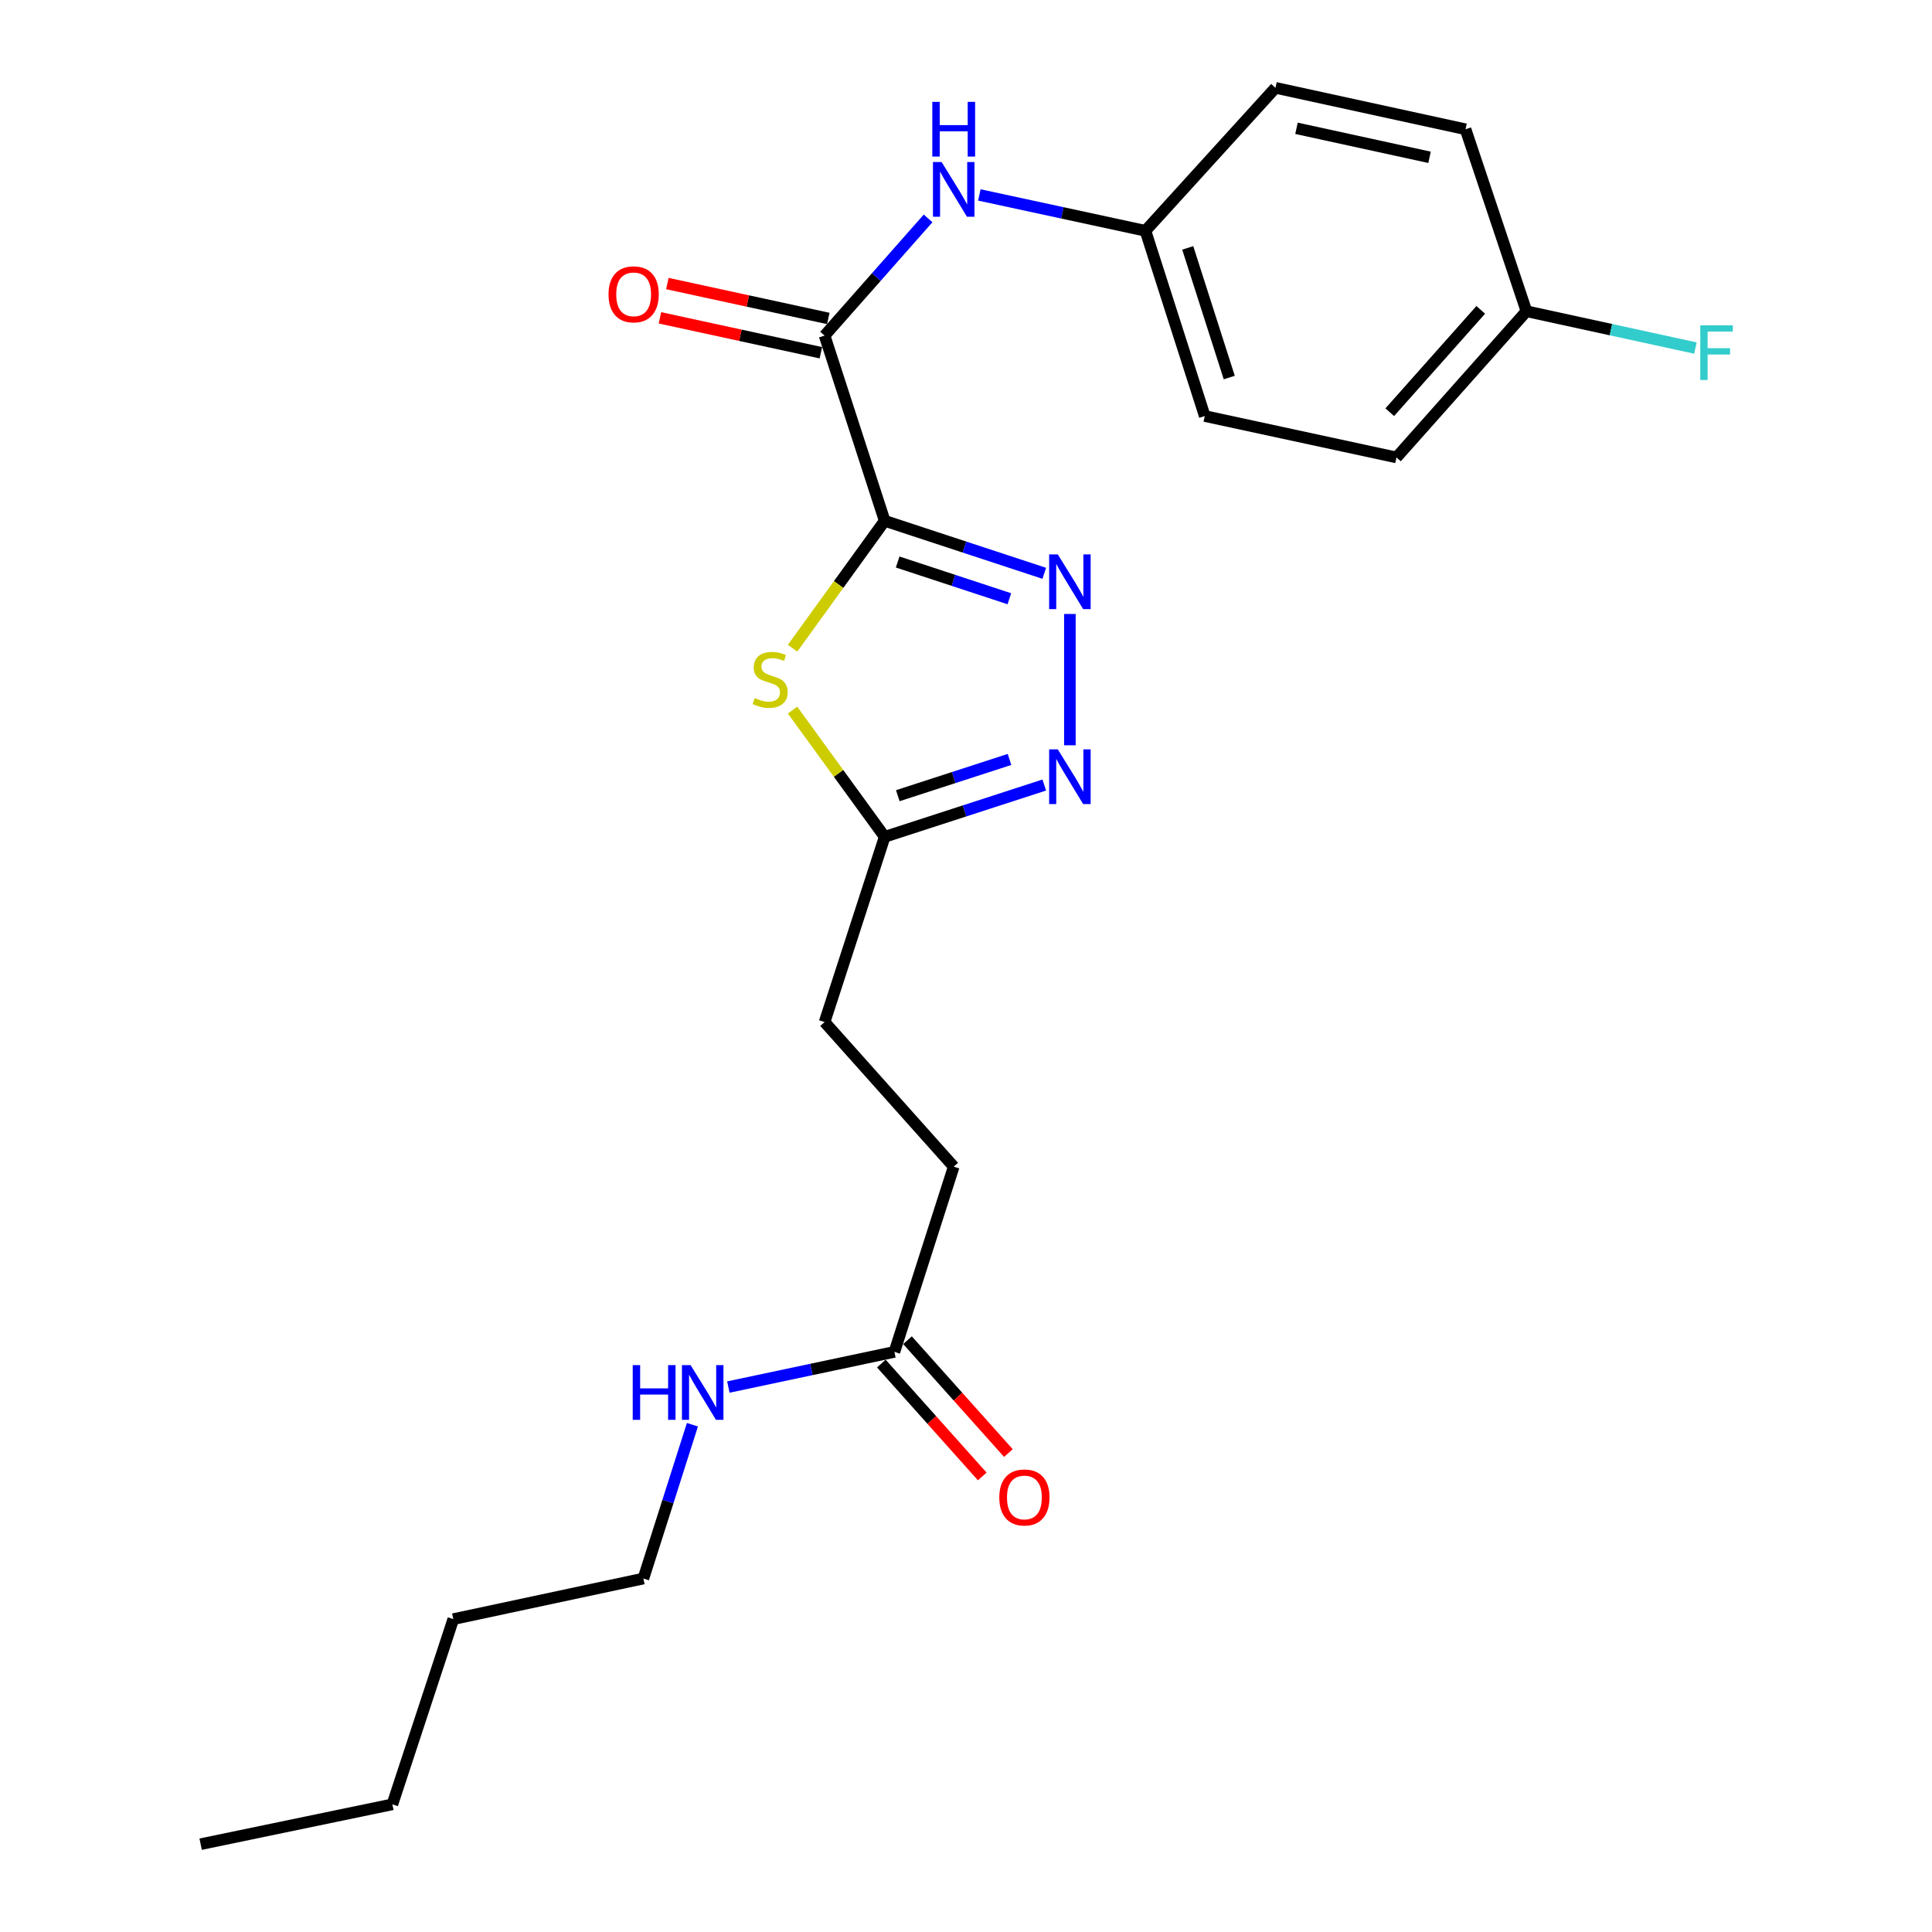 <?xml version='1.0' encoding='iso-8859-1'?>
<svg version='1.1' baseProfile='full'
              xmlns='http://www.w3.org/2000/svg'
                      xmlns:rdkit='http://www.rdkit.org/xml'
                      xmlns:xlink='http://www.w3.org/1999/xlink'
                  xml:space='preserve'
width='1000px' height='1000px' viewBox='0 0 1000 1000'>
<!-- END OF HEADER -->
<rect style='opacity:1.0;fill:#FFFFFF;stroke:none' width='1000' height='1000' x='0' y='0'> </rect>
<path class='bond-0' d='M 457.907,269.57 L 499.208,283.158' style='fill:none;fill-rule:evenodd;stroke:#000000;stroke-width:6px;stroke-linecap:butt;stroke-linejoin:miter;stroke-opacity:1' />
<path class='bond-0' d='M 499.208,283.158 L 540.51,296.745' style='fill:none;fill-rule:evenodd;stroke:#0000FF;stroke-width:6px;stroke-linecap:butt;stroke-linejoin:miter;stroke-opacity:1' />
<path class='bond-0' d='M 464.624,290.892 L 493.535,300.403' style='fill:none;fill-rule:evenodd;stroke:#000000;stroke-width:6px;stroke-linecap:butt;stroke-linejoin:miter;stroke-opacity:1' />
<path class='bond-0' d='M 493.535,300.403 L 522.446,309.914' style='fill:none;fill-rule:evenodd;stroke:#0000FF;stroke-width:6px;stroke-linecap:butt;stroke-linejoin:miter;stroke-opacity:1' />
<path class='bond-1' d='M 457.907,269.57 L 434.065,302.546' style='fill:none;fill-rule:evenodd;stroke:#000000;stroke-width:6px;stroke-linecap:butt;stroke-linejoin:miter;stroke-opacity:1' />
<path class='bond-1' d='M 434.065,302.546 L 410.223,335.521' style='fill:none;fill-rule:evenodd;stroke:#CCCC00;stroke-width:6px;stroke-linecap:butt;stroke-linejoin:miter;stroke-opacity:1' />
<path class='bond-2' d='M 457.907,269.57 L 426.803,173.705' style='fill:none;fill-rule:evenodd;stroke:#000000;stroke-width:6px;stroke-linecap:butt;stroke-linejoin:miter;stroke-opacity:1' />
<path class='bond-3' d='M 553.773,317.792 L 553.773,385.761' style='fill:none;fill-rule:evenodd;stroke:#0000FF;stroke-width:6px;stroke-linecap:butt;stroke-linejoin:miter;stroke-opacity:1' />
<path class='bond-4' d='M 410.214,367.536 L 434.061,400.339' style='fill:none;fill-rule:evenodd;stroke:#CCCC00;stroke-width:6px;stroke-linecap:butt;stroke-linejoin:miter;stroke-opacity:1' />
<path class='bond-4' d='M 434.061,400.339 L 457.907,433.141' style='fill:none;fill-rule:evenodd;stroke:#000000;stroke-width:6px;stroke-linecap:butt;stroke-linejoin:miter;stroke-opacity:1' />
<path class='bond-5' d='M 426.803,173.705 L 453.59,143.377' style='fill:none;fill-rule:evenodd;stroke:#000000;stroke-width:6px;stroke-linecap:butt;stroke-linejoin:miter;stroke-opacity:1' />
<path class='bond-5' d='M 453.59,143.377 L 480.377,113.049' style='fill:none;fill-rule:evenodd;stroke:#0000FF;stroke-width:6px;stroke-linecap:butt;stroke-linejoin:miter;stroke-opacity:1' />
<path class='bond-7' d='M 428.727,164.834 L 387.076,155.798' style='fill:none;fill-rule:evenodd;stroke:#000000;stroke-width:6px;stroke-linecap:butt;stroke-linejoin:miter;stroke-opacity:1' />
<path class='bond-7' d='M 387.076,155.798 L 345.425,146.761' style='fill:none;fill-rule:evenodd;stroke:#FF0000;stroke-width:6px;stroke-linecap:butt;stroke-linejoin:miter;stroke-opacity:1' />
<path class='bond-7' d='M 424.878,182.576 L 383.227,173.539' style='fill:none;fill-rule:evenodd;stroke:#000000;stroke-width:6px;stroke-linecap:butt;stroke-linejoin:miter;stroke-opacity:1' />
<path class='bond-7' d='M 383.227,173.539 L 341.576,164.503' style='fill:none;fill-rule:evenodd;stroke:#FF0000;stroke-width:6px;stroke-linecap:butt;stroke-linejoin:miter;stroke-opacity:1' />
<path class='bond-23' d='M 540.513,406.33 L 499.21,419.736' style='fill:none;fill-rule:evenodd;stroke:#0000FF;stroke-width:6px;stroke-linecap:butt;stroke-linejoin:miter;stroke-opacity:1' />
<path class='bond-23' d='M 499.21,419.736 L 457.907,433.141' style='fill:none;fill-rule:evenodd;stroke:#000000;stroke-width:6px;stroke-linecap:butt;stroke-linejoin:miter;stroke-opacity:1' />
<path class='bond-23' d='M 522.518,393.084 L 493.606,402.468' style='fill:none;fill-rule:evenodd;stroke:#0000FF;stroke-width:6px;stroke-linecap:butt;stroke-linejoin:miter;stroke-opacity:1' />
<path class='bond-23' d='M 493.606,402.468 L 464.694,411.852' style='fill:none;fill-rule:evenodd;stroke:#000000;stroke-width:6px;stroke-linecap:butt;stroke-linejoin:miter;stroke-opacity:1' />
<path class='bond-11' d='M 457.907,433.141 L 426.803,529.017' style='fill:none;fill-rule:evenodd;stroke:#000000;stroke-width:6px;stroke-linecap:butt;stroke-linejoin:miter;stroke-opacity:1' />
<path class='bond-9' d='M 506.919,100.899 L 549.897,110.182' style='fill:none;fill-rule:evenodd;stroke:#0000FF;stroke-width:6px;stroke-linecap:butt;stroke-linejoin:miter;stroke-opacity:1' />
<path class='bond-9' d='M 549.897,110.182 L 592.875,119.464' style='fill:none;fill-rule:evenodd;stroke:#000000;stroke-width:6px;stroke-linecap:butt;stroke-linejoin:miter;stroke-opacity:1' />
<path class='bond-6' d='M 462.95,699.728 L 493.641,603.863' style='fill:none;fill-rule:evenodd;stroke:#000000;stroke-width:6px;stroke-linecap:butt;stroke-linejoin:miter;stroke-opacity:1' />
<path class='bond-8' d='M 456.183,705.778 L 482.295,734.991' style='fill:none;fill-rule:evenodd;stroke:#000000;stroke-width:6px;stroke-linecap:butt;stroke-linejoin:miter;stroke-opacity:1' />
<path class='bond-8' d='M 482.295,734.991 L 508.408,764.204' style='fill:none;fill-rule:evenodd;stroke:#FF0000;stroke-width:6px;stroke-linecap:butt;stroke-linejoin:miter;stroke-opacity:1' />
<path class='bond-8' d='M 469.718,693.679 L 495.831,722.892' style='fill:none;fill-rule:evenodd;stroke:#000000;stroke-width:6px;stroke-linecap:butt;stroke-linejoin:miter;stroke-opacity:1' />
<path class='bond-8' d='M 495.831,722.892 L 521.944,752.105' style='fill:none;fill-rule:evenodd;stroke:#FF0000;stroke-width:6px;stroke-linecap:butt;stroke-linejoin:miter;stroke-opacity:1' />
<path class='bond-10' d='M 462.95,699.728 L 419.971,708.832' style='fill:none;fill-rule:evenodd;stroke:#000000;stroke-width:6px;stroke-linecap:butt;stroke-linejoin:miter;stroke-opacity:1' />
<path class='bond-10' d='M 419.971,708.832 L 376.992,717.935' style='fill:none;fill-rule:evenodd;stroke:#0000FF;stroke-width:6px;stroke-linecap:butt;stroke-linejoin:miter;stroke-opacity:1' />
<path class='bond-15' d='M 592.875,119.464 L 660.167,45.455' style='fill:none;fill-rule:evenodd;stroke:#000000;stroke-width:6px;stroke-linecap:butt;stroke-linejoin:miter;stroke-opacity:1' />
<path class='bond-16' d='M 592.875,119.464 L 623.576,215.339' style='fill:none;fill-rule:evenodd;stroke:#000000;stroke-width:6px;stroke-linecap:butt;stroke-linejoin:miter;stroke-opacity:1' />
<path class='bond-16' d='M 614.77,128.309 L 636.261,195.421' style='fill:none;fill-rule:evenodd;stroke:#000000;stroke-width:6px;stroke-linecap:butt;stroke-linejoin:miter;stroke-opacity:1' />
<path class='bond-19' d='M 358.396,737.434 L 345.706,777.24' style='fill:none;fill-rule:evenodd;stroke:#0000FF;stroke-width:6px;stroke-linecap:butt;stroke-linejoin:miter;stroke-opacity:1' />
<path class='bond-19' d='M 345.706,777.24 L 333.015,817.046' style='fill:none;fill-rule:evenodd;stroke:#000000;stroke-width:6px;stroke-linecap:butt;stroke-linejoin:miter;stroke-opacity:1' />
<path class='bond-12' d='M 426.803,529.017 L 493.641,603.863' style='fill:none;fill-rule:evenodd;stroke:#000000;stroke-width:6px;stroke-linecap:butt;stroke-linejoin:miter;stroke-opacity:1' />
<path class='bond-13' d='M 790.092,161.098 L 722.81,236.772' style='fill:none;fill-rule:evenodd;stroke:#000000;stroke-width:6px;stroke-linecap:butt;stroke-linejoin:miter;stroke-opacity:1' />
<path class='bond-13' d='M 766.433,160.386 L 719.335,213.358' style='fill:none;fill-rule:evenodd;stroke:#000000;stroke-width:6px;stroke-linecap:butt;stroke-linejoin:miter;stroke-opacity:1' />
<path class='bond-14' d='M 790.092,161.098 L 833.822,170.627' style='fill:none;fill-rule:evenodd;stroke:#000000;stroke-width:6px;stroke-linecap:butt;stroke-linejoin:miter;stroke-opacity:1' />
<path class='bond-14' d='M 833.822,170.627 L 877.551,180.157' style='fill:none;fill-rule:evenodd;stroke:#33CCCC;stroke-width:6px;stroke-linecap:butt;stroke-linejoin:miter;stroke-opacity:1' />
<path class='bond-24' d='M 790.092,161.098 L 758.554,66.907' style='fill:none;fill-rule:evenodd;stroke:#000000;stroke-width:6px;stroke-linecap:butt;stroke-linejoin:miter;stroke-opacity:1' />
<path class='bond-18' d='M 660.167,45.455 L 758.554,66.907' style='fill:none;fill-rule:evenodd;stroke:#000000;stroke-width:6px;stroke-linecap:butt;stroke-linejoin:miter;stroke-opacity:1' />
<path class='bond-18' d='M 671.058,66.41 L 739.928,81.427' style='fill:none;fill-rule:evenodd;stroke:#000000;stroke-width:6px;stroke-linecap:butt;stroke-linejoin:miter;stroke-opacity:1' />
<path class='bond-17' d='M 623.576,215.339 L 722.81,236.772' style='fill:none;fill-rule:evenodd;stroke:#000000;stroke-width:6px;stroke-linecap:butt;stroke-linejoin:miter;stroke-opacity:1' />
<path class='bond-20' d='M 333.015,817.046 L 234.629,838.065' style='fill:none;fill-rule:evenodd;stroke:#000000;stroke-width:6px;stroke-linecap:butt;stroke-linejoin:miter;stroke-opacity:1' />
<path class='bond-21' d='M 234.629,838.065 L 203.09,933.93' style='fill:none;fill-rule:evenodd;stroke:#000000;stroke-width:6px;stroke-linecap:butt;stroke-linejoin:miter;stroke-opacity:1' />
<path class='bond-22' d='M 203.09,933.93 L 103.856,954.545' style='fill:none;fill-rule:evenodd;stroke:#000000;stroke-width:6px;stroke-linecap:butt;stroke-linejoin:miter;stroke-opacity:1' />
<path  class='atom-1' d='M 547.513 286.949
L 556.793 301.949
Q 557.713 303.429, 559.193 306.109
Q 560.673 308.789, 560.753 308.949
L 560.753 286.949
L 564.513 286.949
L 564.513 315.269
L 560.633 315.269
L 550.673 298.869
Q 549.513 296.949, 548.273 294.749
Q 547.073 292.549, 546.713 291.869
L 546.713 315.269
L 543.033 315.269
L 543.033 286.949
L 547.513 286.949
' fill='#0000FF'/>
<path  class='atom-2' d='M 390.613 361.298
Q 390.933 361.418, 392.253 361.978
Q 393.573 362.538, 395.013 362.898
Q 396.493 363.218, 397.933 363.218
Q 400.613 363.218, 402.173 361.938
Q 403.733 360.618, 403.733 358.338
Q 403.733 356.778, 402.933 355.818
Q 402.173 354.858, 400.973 354.338
Q 399.773 353.818, 397.773 353.218
Q 395.253 352.458, 393.733 351.738
Q 392.253 351.018, 391.173 349.498
Q 390.133 347.978, 390.133 345.418
Q 390.133 341.858, 392.533 339.658
Q 394.973 337.458, 399.773 337.458
Q 403.053 337.458, 406.773 339.018
L 405.853 342.098
Q 402.453 340.698, 399.893 340.698
Q 397.133 340.698, 395.613 341.858
Q 394.093 342.978, 394.133 344.938
Q 394.133 346.458, 394.893 347.378
Q 395.693 348.298, 396.813 348.818
Q 397.973 349.338, 399.893 349.938
Q 402.453 350.738, 403.973 351.538
Q 405.493 352.338, 406.573 353.978
Q 407.693 355.578, 407.693 358.338
Q 407.693 362.258, 405.053 364.378
Q 402.453 366.458, 398.093 366.458
Q 395.573 366.458, 393.653 365.898
Q 391.773 365.378, 389.533 364.458
L 390.613 361.298
' fill='#CCCC00'/>
<path  class='atom-4' d='M 547.513 387.867
L 556.793 402.867
Q 557.713 404.347, 559.193 407.027
Q 560.673 409.707, 560.753 409.867
L 560.753 387.867
L 564.513 387.867
L 564.513 416.187
L 560.633 416.187
L 550.673 399.787
Q 549.513 397.867, 548.273 395.667
Q 547.073 393.467, 546.713 392.787
L 546.713 416.187
L 543.033 416.187
L 543.033 387.867
L 547.513 387.867
' fill='#0000FF'/>
<path  class='atom-6' d='M 487.381 83.872
L 496.661 98.872
Q 497.581 100.352, 499.061 103.032
Q 500.541 105.712, 500.621 105.872
L 500.621 83.872
L 504.381 83.872
L 504.381 112.192
L 500.501 112.192
L 490.541 95.792
Q 489.381 93.872, 488.141 91.672
Q 486.941 89.472, 486.581 88.792
L 486.581 112.192
L 482.901 112.192
L 482.901 83.872
L 487.381 83.872
' fill='#0000FF'/>
<path  class='atom-6' d='M 482.561 52.72
L 486.401 52.72
L 486.401 64.76
L 500.881 64.76
L 500.881 52.72
L 504.721 52.72
L 504.721 81.04
L 500.881 81.04
L 500.881 67.96
L 486.401 67.96
L 486.401 81.04
L 482.561 81.04
L 482.561 52.72
' fill='#0000FF'/>
<path  class='atom-8' d='M 314.972 152.343
Q 314.972 145.543, 318.332 141.743
Q 321.692 137.943, 327.972 137.943
Q 334.252 137.943, 337.612 141.743
Q 340.972 145.543, 340.972 152.343
Q 340.972 159.223, 337.572 163.143
Q 334.172 167.023, 327.972 167.023
Q 321.732 167.023, 318.332 163.143
Q 314.972 159.263, 314.972 152.343
M 327.972 163.823
Q 332.292 163.823, 334.612 160.943
Q 336.972 158.023, 336.972 152.343
Q 336.972 146.783, 334.612 143.983
Q 332.292 141.143, 327.972 141.143
Q 323.652 141.143, 321.292 143.943
Q 318.972 146.743, 318.972 152.343
Q 318.972 158.063, 321.292 160.943
Q 323.652 163.823, 327.972 163.823
' fill='#FF0000'/>
<path  class='atom-9' d='M 517.232 775.079
Q 517.232 768.279, 520.592 764.479
Q 523.952 760.679, 530.232 760.679
Q 536.512 760.679, 539.872 764.479
Q 543.232 768.279, 543.232 775.079
Q 543.232 781.959, 539.832 785.879
Q 536.432 789.759, 530.232 789.759
Q 523.992 789.759, 520.592 785.879
Q 517.232 781.999, 517.232 775.079
M 530.232 786.559
Q 534.552 786.559, 536.872 783.679
Q 539.232 780.759, 539.232 775.079
Q 539.232 769.519, 536.872 766.719
Q 534.552 763.879, 530.232 763.879
Q 525.912 763.879, 523.552 766.679
Q 521.232 769.479, 521.232 775.079
Q 521.232 780.799, 523.552 783.679
Q 525.912 786.559, 530.232 786.559
' fill='#FF0000'/>
<path  class='atom-11' d='M 327.496 706.587
L 331.336 706.587
L 331.336 718.627
L 345.816 718.627
L 345.816 706.587
L 349.656 706.587
L 349.656 734.907
L 345.816 734.907
L 345.816 721.827
L 331.336 721.827
L 331.336 734.907
L 327.496 734.907
L 327.496 706.587
' fill='#0000FF'/>
<path  class='atom-11' d='M 357.456 706.587
L 366.736 721.587
Q 367.656 723.067, 369.136 725.747
Q 370.616 728.427, 370.696 728.587
L 370.696 706.587
L 374.456 706.587
L 374.456 734.907
L 370.576 734.907
L 360.616 718.507
Q 359.456 716.587, 358.216 714.387
Q 357.016 712.187, 356.656 711.507
L 356.656 734.907
L 352.976 734.907
L 352.976 706.587
L 357.456 706.587
' fill='#0000FF'/>
<path  class='atom-15' d='M 880.069 168.38
L 896.909 168.38
L 896.909 171.62
L 883.869 171.62
L 883.869 180.22
L 895.469 180.22
L 895.469 183.5
L 883.869 183.5
L 883.869 196.7
L 880.069 196.7
L 880.069 168.38
' fill='#33CCCC'/>
</svg>
